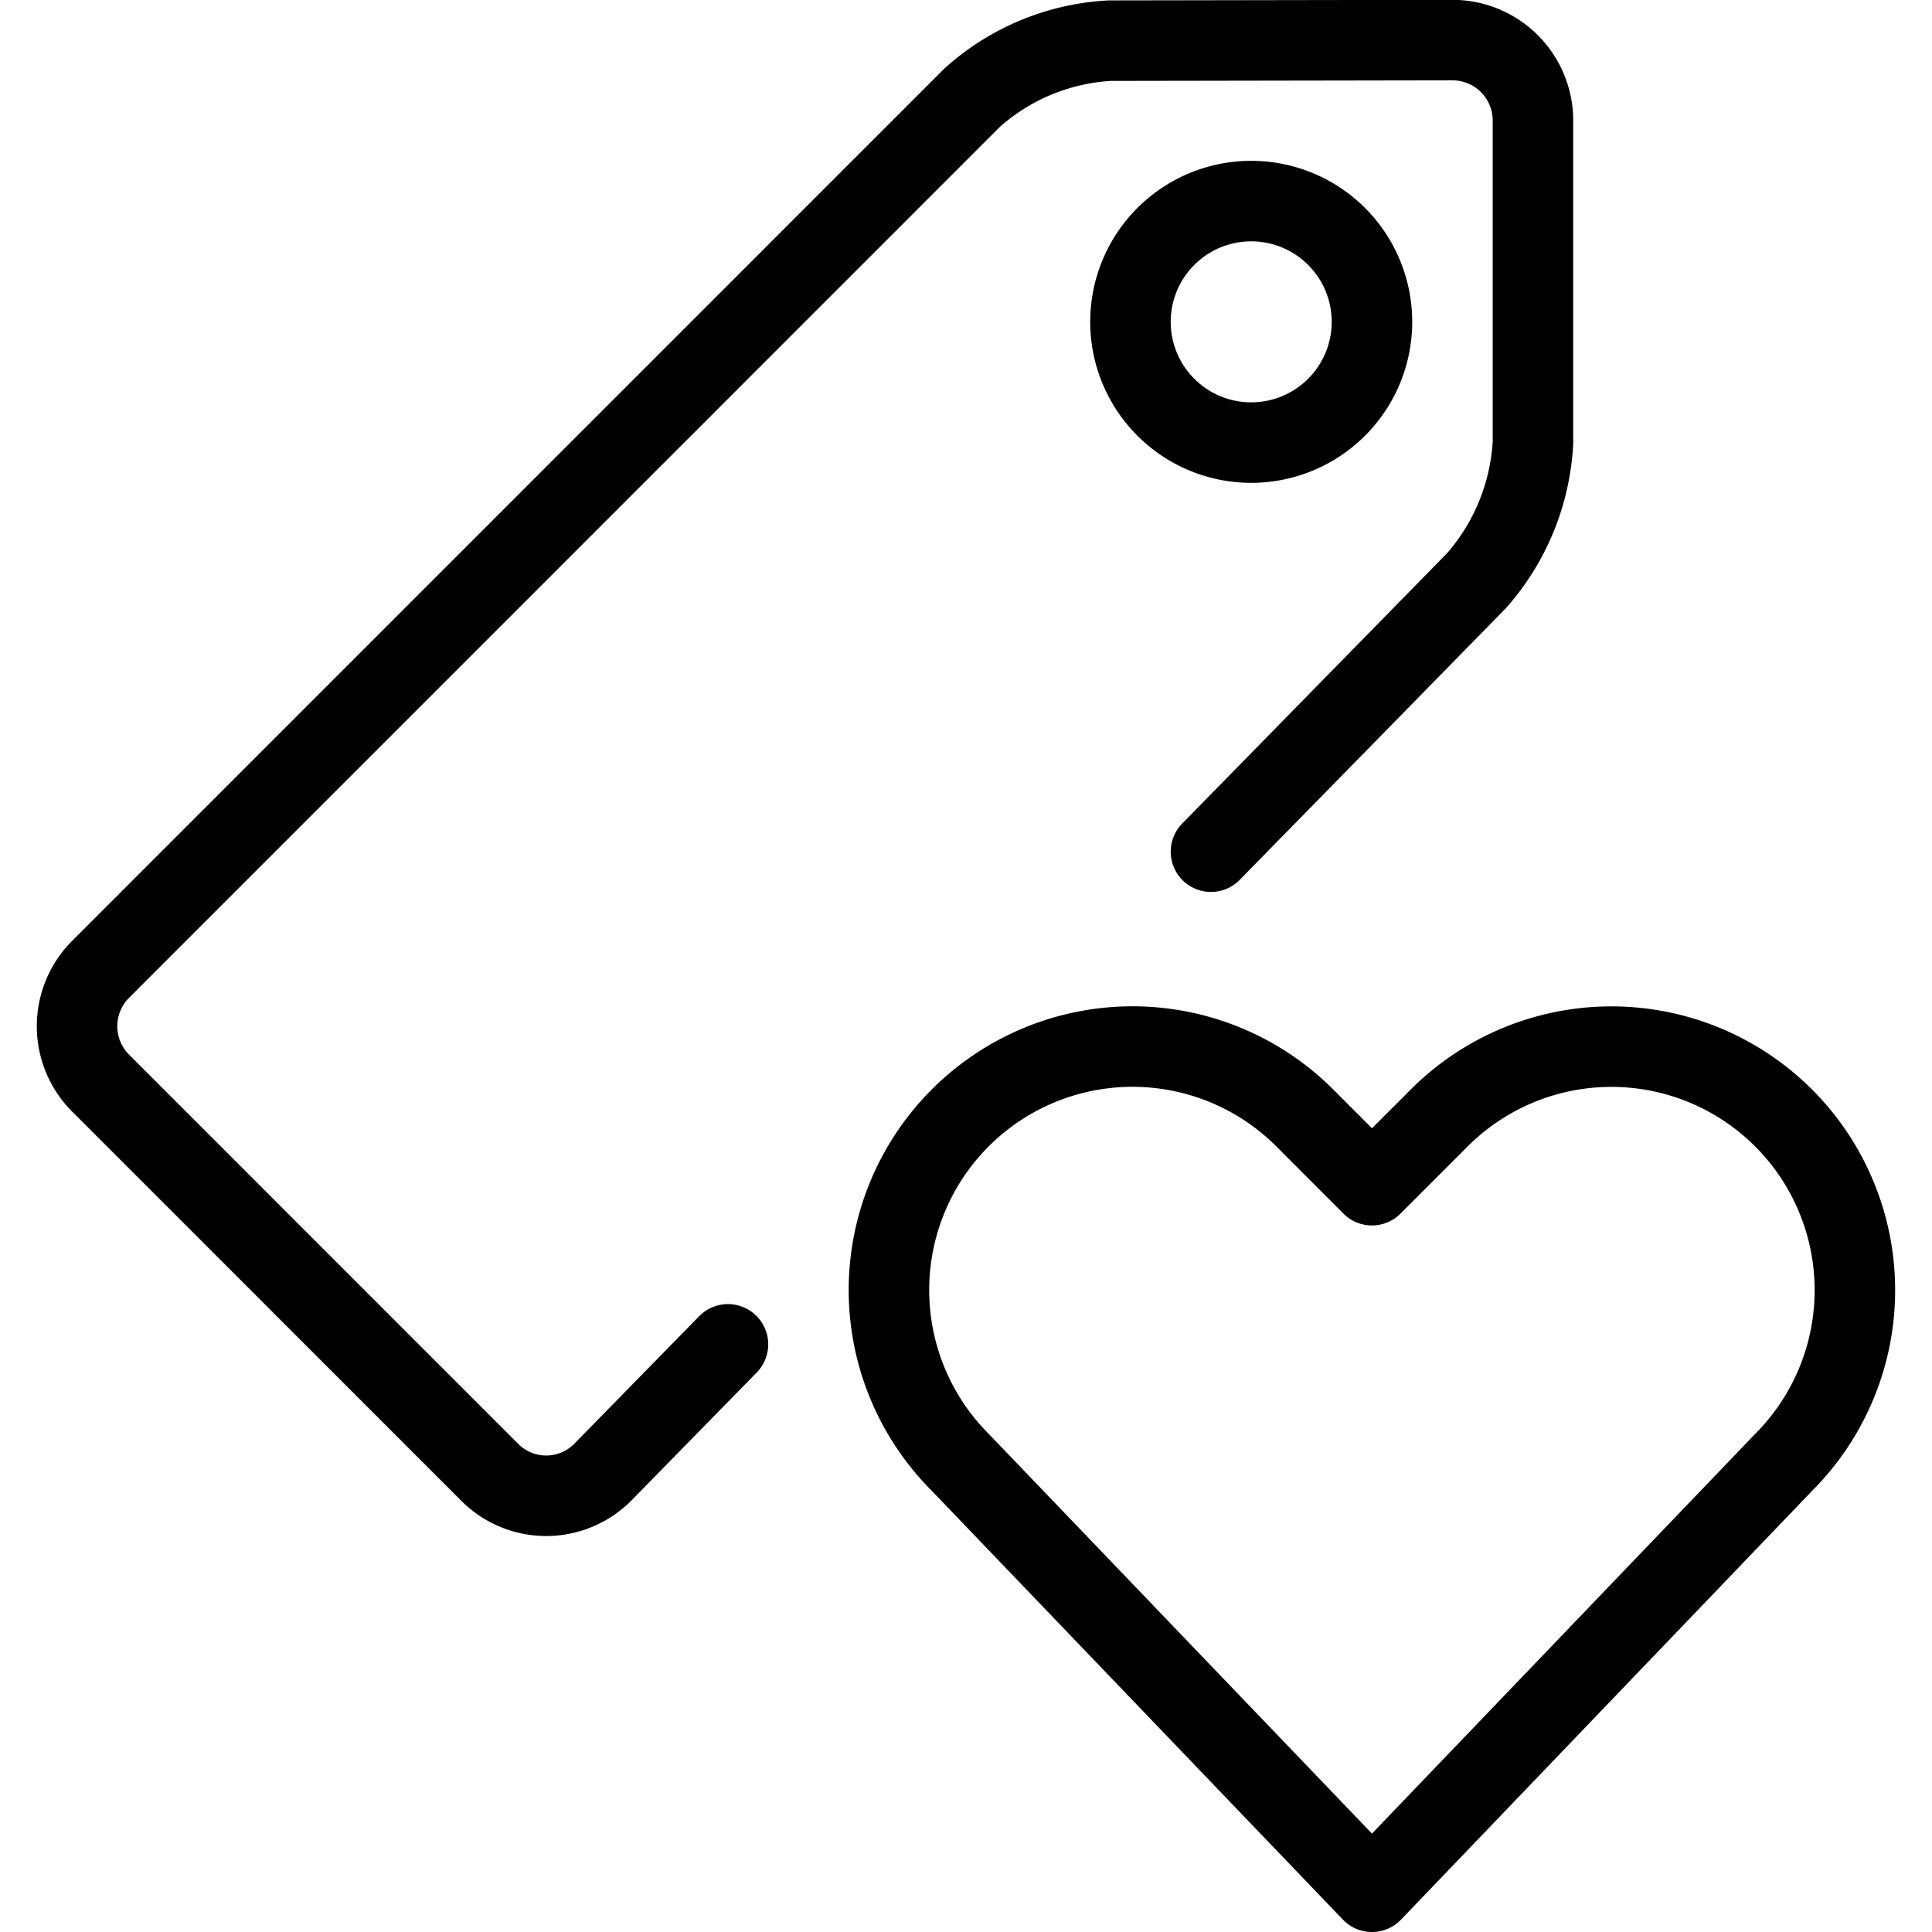 <svg viewBox="0 0 24 24" xmlns="http://www.w3.org/2000/svg"><g transform="matrix(1,0,0,1,0,0)"><path d="M15.043,10.58l3.3-3.368a2.824,2.824,0,0,0,.7-1.714v-4a1,1,0,0,0-1-1L13.785.505a2.786,2.786,0,0,0-1.708.708L1.25,12.041a1,1,0,0,0,0,1.414l4.835,4.836a.99.99,0,0,0,1.407-.007L9.043,16.7" fill="none" stroke="#000000" stroke-linecap="round" stroke-linejoin="round"></path><path d="M14.043 3.998 A1.500 1.500 0 1 0 17.043 3.998 A1.500 1.500 0 1 0 14.043 3.998 Z" fill="none" stroke="#000000" stroke-linecap="round" stroke-linejoin="round"></path><path d="M17.043,23.5l-5.114-5.334a3.027,3.027,0,0,1-.567-3.493h0a3.026,3.026,0,0,1,4.846-.786l.835.836.835-.835a3.025,3.025,0,0,1,4.845.786h0a3.027,3.027,0,0,1-.567,3.493Z" fill="none" stroke="#000000" stroke-linecap="round" stroke-linejoin="round"></path></g></svg>
